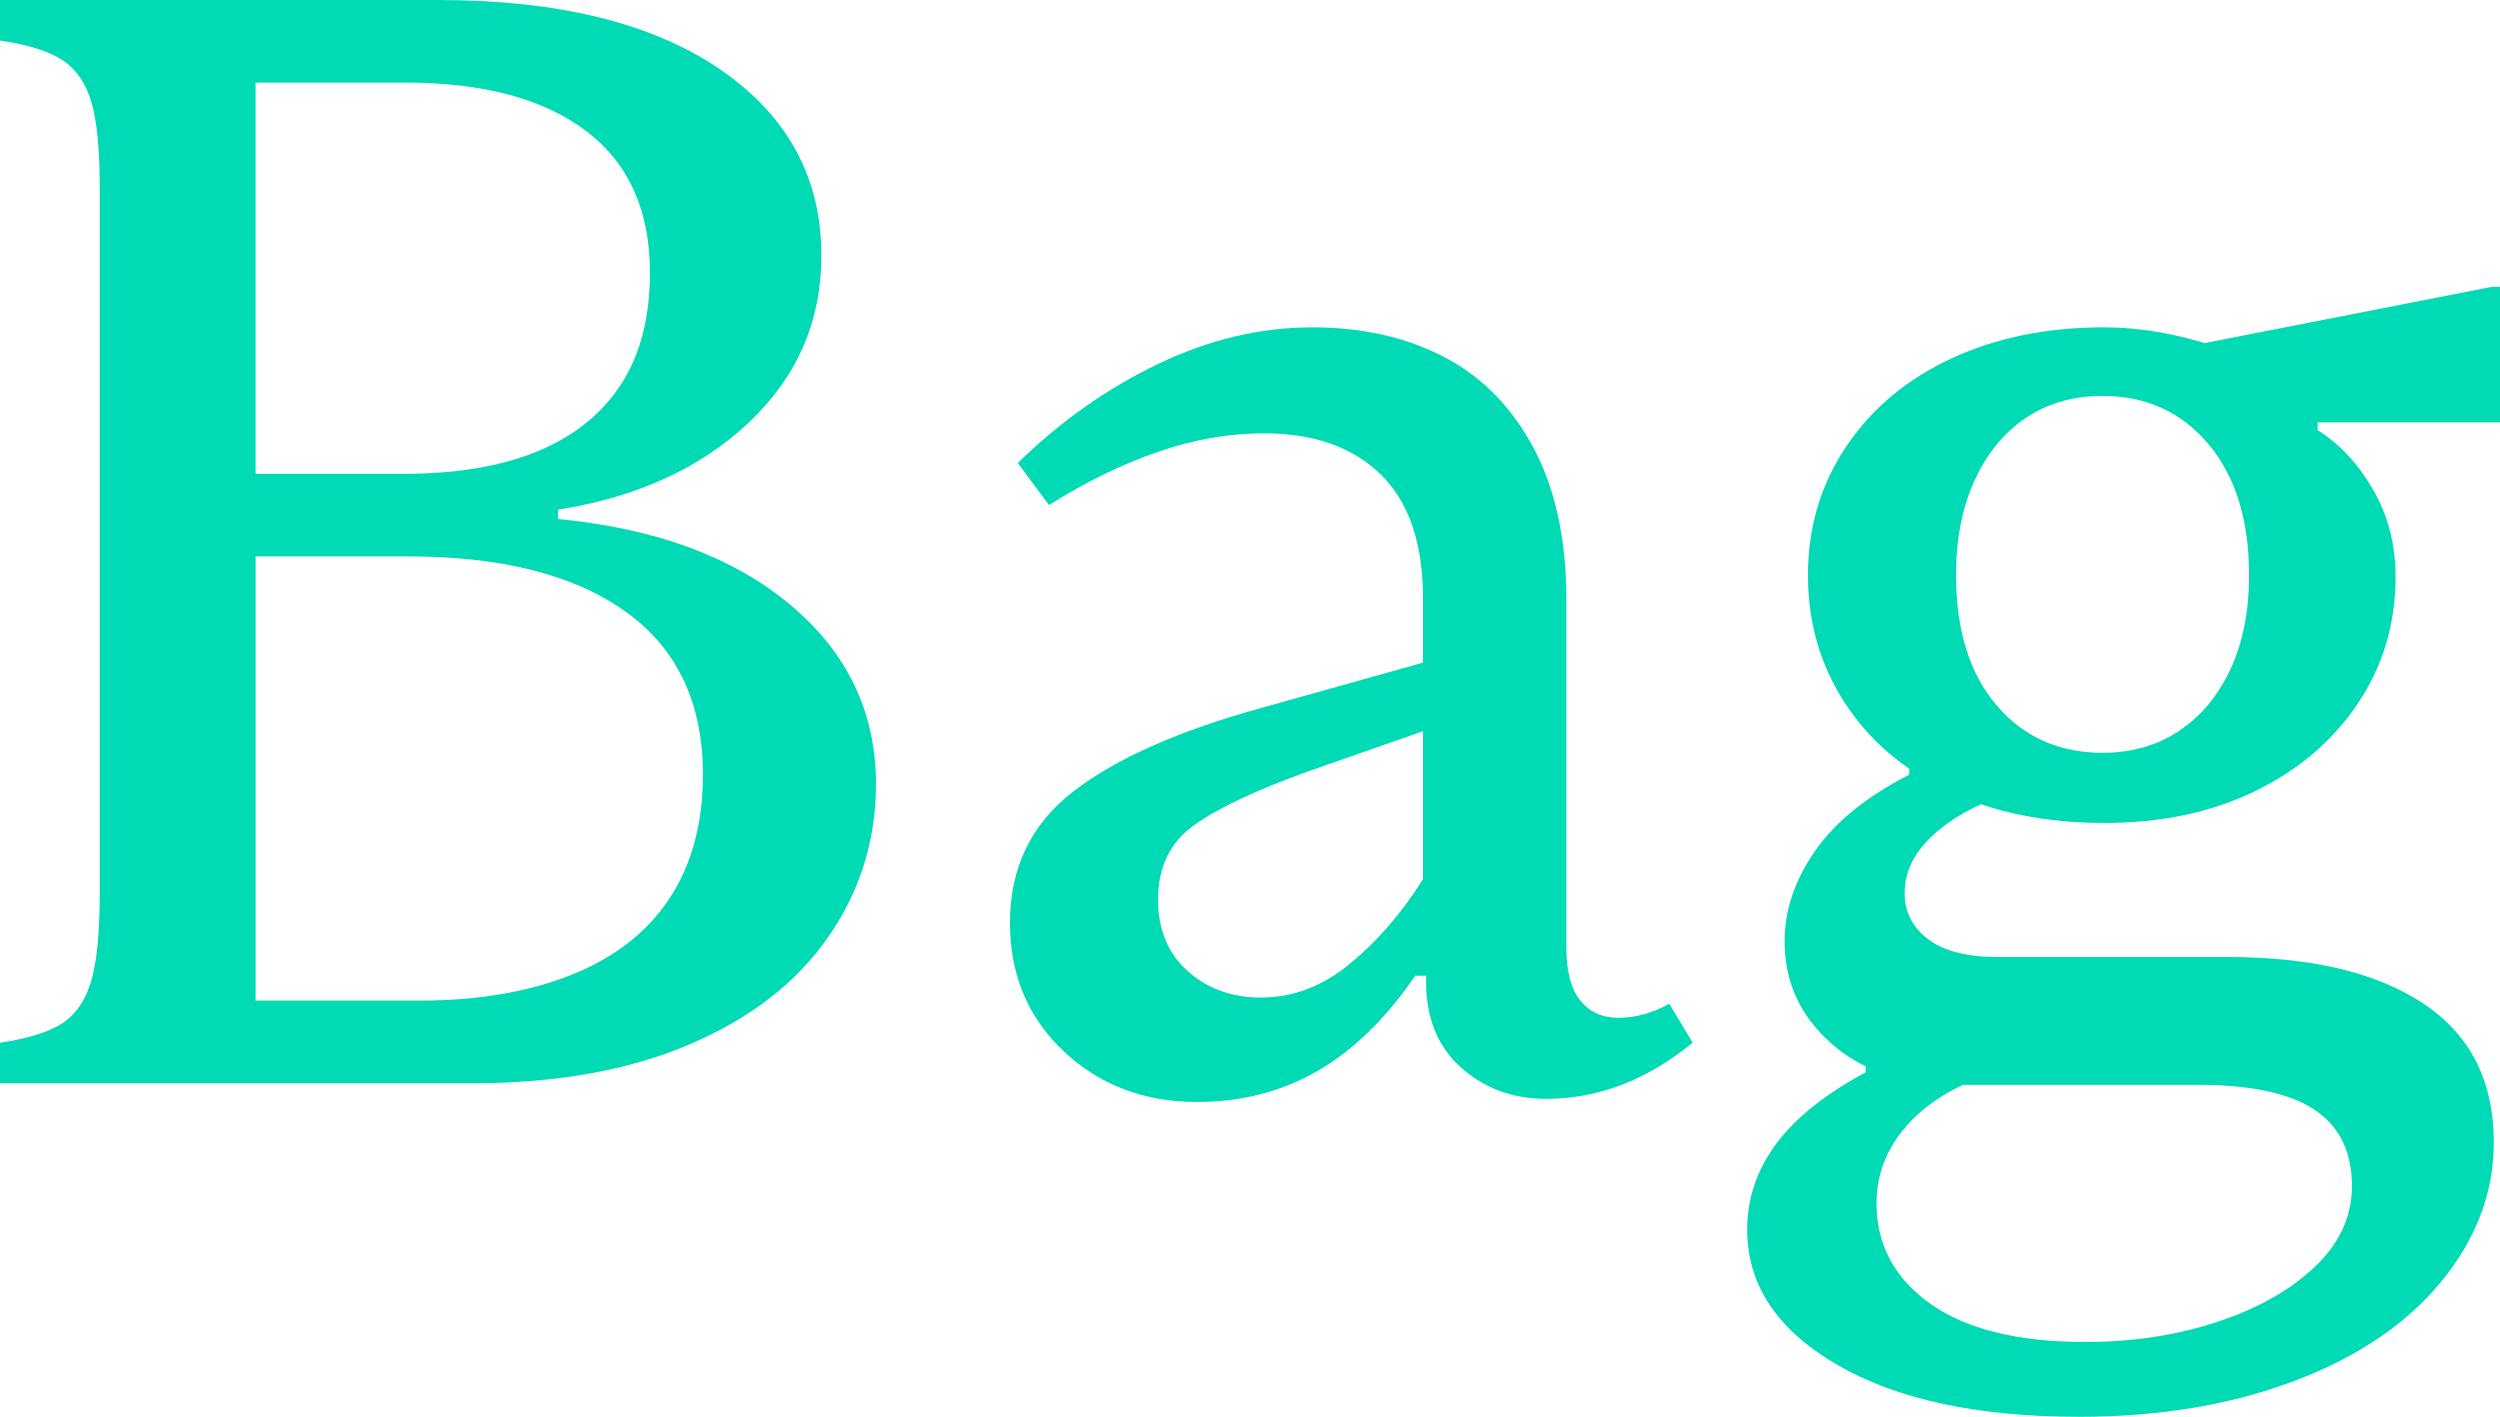 <?xml version="1.0" encoding="UTF-8"?><svg id="b" xmlns="http://www.w3.org/2000/svg" viewBox="0 0 186.319 105.59"><defs><style>.d{fill:#00dbb6;}</style></defs><g id="c"><g><path class="d" d="M0,77.711c2.091-.309,3.64-.793,4.646-1.451,1.005-.658,1.723-1.703,2.149-3.137,.424-1.432,.639-3.619,.639-6.562V14.056c0-2.942-.215-5.111-.639-6.505-.427-1.395-1.145-2.42-2.149-3.078-1.007-.657-2.556-1.143-4.646-1.452V0H32.641c8.982,0,15.99,1.725,21.025,5.17,5.033,3.446,7.55,8.072,7.55,13.881,0,4.879-1.8,9.021-5.4,12.429-3.602,3.409-8.346,5.575-14.23,6.505v.697c7.278,.697,13.049,2.828,17.309,6.389,4.258,3.562,6.389,8.016,6.389,13.358,0,4.182-1.182,7.978-3.543,11.384-2.363,3.408-5.809,6.08-10.338,8.016-4.531,1.936-9.933,2.903-16.205,2.903H0v-3.021ZM30.085,35.312c3.95,0,7.278-.561,9.99-1.684,2.71-1.122,4.781-2.788,6.215-4.995,1.432-2.207,2.148-4.976,2.148-8.306,0-4.646-1.588-8.17-4.763-10.57-3.176-2.399-7.666-3.602-13.474-3.602h-11.152v29.156h11.035Zm-11.035,6.156v33.106h12.197c4.336,0,8.111-.64,11.325-1.917,3.213-1.277,5.652-3.174,7.318-5.691,1.665-2.516,2.497-5.594,2.497-9.234,0-5.344-1.916-9.39-5.75-12.139-3.833-2.748-9.234-4.125-16.204-4.125h-11.384Z"/><path class="d" d="M89.21,82.125c-3.949,0-7.26-1.26-9.932-3.775s-4.008-5.709-4.008-9.582c0-4.104,1.586-7.377,4.763-9.816,3.175-2.439,7.858-4.51,14.056-6.215l12.429-3.484,.232,4.995-9.293,3.253c-3.873,1.394-6.699,2.729-8.479,4.007-1.782,1.278-2.672,3.118-2.672,5.518,0,2.247,.735,4.028,2.207,5.344,1.471,1.317,3.291,1.975,5.459,1.975,2.4,0,4.627-.852,6.68-2.556,2.051-1.703,3.852-3.793,5.401-6.272v-20.909c0-4.104-1.045-7.182-3.136-9.234-2.092-2.051-4.995-3.078-8.713-3.078-2.633,0-5.285,.465-7.957,1.394-2.671,.929-5.363,2.247-8.072,3.95l-2.323-3.137c3.174-3.097,6.659-5.557,10.454-7.377,3.793-1.818,7.627-2.729,11.5-2.729,3.717,0,6.987,.736,9.815,2.207,2.826,1.471,5.053,3.736,6.679,6.795,1.627,3.061,2.439,6.835,2.439,11.325v25.903c0,1.783,.349,3.099,1.046,3.95,.696,.853,1.626,1.277,2.788,1.277,1.315,0,2.594-.349,3.833-1.046l1.742,2.904c-1.704,1.395-3.467,2.439-5.285,3.137-1.82,.697-3.699,1.045-5.634,1.045-2.479,0-4.588-.774-6.33-2.322-1.743-1.549-2.614-3.678-2.614-6.389v-.465h-.813c-2.168,3.176-4.588,5.537-7.26,7.086-2.672,1.548-5.674,2.322-9.002,2.322Z"/><path class="d" d="M154.956,105.59c-7.591,0-13.611-1.298-18.063-3.892-4.454-2.595-6.679-5.944-6.679-10.048,0-2.323,.715-4.454,2.148-6.389,1.432-1.937,3.659-3.717,6.68-5.344v-2.904l8.363,3.369c-2.401,.93-4.26,2.207-5.576,3.834-1.317,1.625-1.975,3.444-1.975,5.459,0,3.096,1.336,5.594,4.008,7.492,2.672,1.896,6.523,2.846,11.558,2.846,3.562,0,6.854-.504,9.874-1.51,3.02-1.008,5.439-2.381,7.26-4.123,1.818-1.743,2.73-3.738,2.73-5.982,0-2.557-.93-4.455-2.788-5.692-1.858-1.239-4.763-1.858-8.712-1.858h-18.005c-3.874,0-6.97-1.025-9.293-3.078-2.323-2.051-3.485-4.588-3.485-7.609,0-2.322,.756-4.567,2.266-6.736,1.51-2.168,3.852-4.066,7.027-5.691v-2.324l7.086,3.834c-2.247,.775-4.047,1.801-5.401,3.078-1.355,1.277-2.032,2.691-2.032,4.24,0,1.393,.58,2.537,1.742,3.426,1.161,.892,2.903,1.336,5.227,1.336h17.076c6.272,0,11.15,1.162,14.636,3.484,3.485,2.324,5.228,5.771,5.228,10.339,0,3.718-1.298,7.162-3.892,10.339-2.596,3.174-6.255,5.651-10.978,7.434-4.725,1.781-10.067,2.672-16.029,2.672Zm1.858-44.258c-4.338,0-8.171-.772-11.5-2.322-3.331-1.549-5.925-3.735-7.783-6.563-1.858-2.825-2.788-6.021-2.788-9.583s.948-6.756,2.847-9.583c1.896-2.826,4.51-5.013,7.841-6.563,3.328-1.548,7.124-2.322,11.384-2.322,2.632,0,5.361,.464,8.188,1.393,2.826,.93,5.402,2.324,7.725,4.183v2.091c1.627,1.008,3.001,2.479,4.124,4.414,1.122,1.937,1.685,4.105,1.685,6.505,0,3.485-.93,6.621-2.788,9.409-1.858,2.787-4.414,4.977-7.666,6.562-3.253,1.588-7.01,2.381-11.268,2.381Zm-.116-5.227c2.167,0,4.065-.541,5.691-1.626,1.627-1.084,2.904-2.614,3.834-4.589,.929-1.975,1.394-4.316,1.394-7.027,0-4.104-1.008-7.355-3.021-9.758-2.015-2.398-4.646-3.601-7.898-3.601-2.169,0-4.066,.542-5.692,1.626-1.626,1.086-2.903,2.634-3.833,4.646-.93,2.015-1.394,4.376-1.394,7.086,0,4.105,1.005,7.338,3.02,9.699,2.013,2.363,4.646,3.543,7.899,3.543Zm9.873-24.626l-3.368-5.692,22.535-4.414h.581v10.106h-19.748Z"/></g></g></svg>